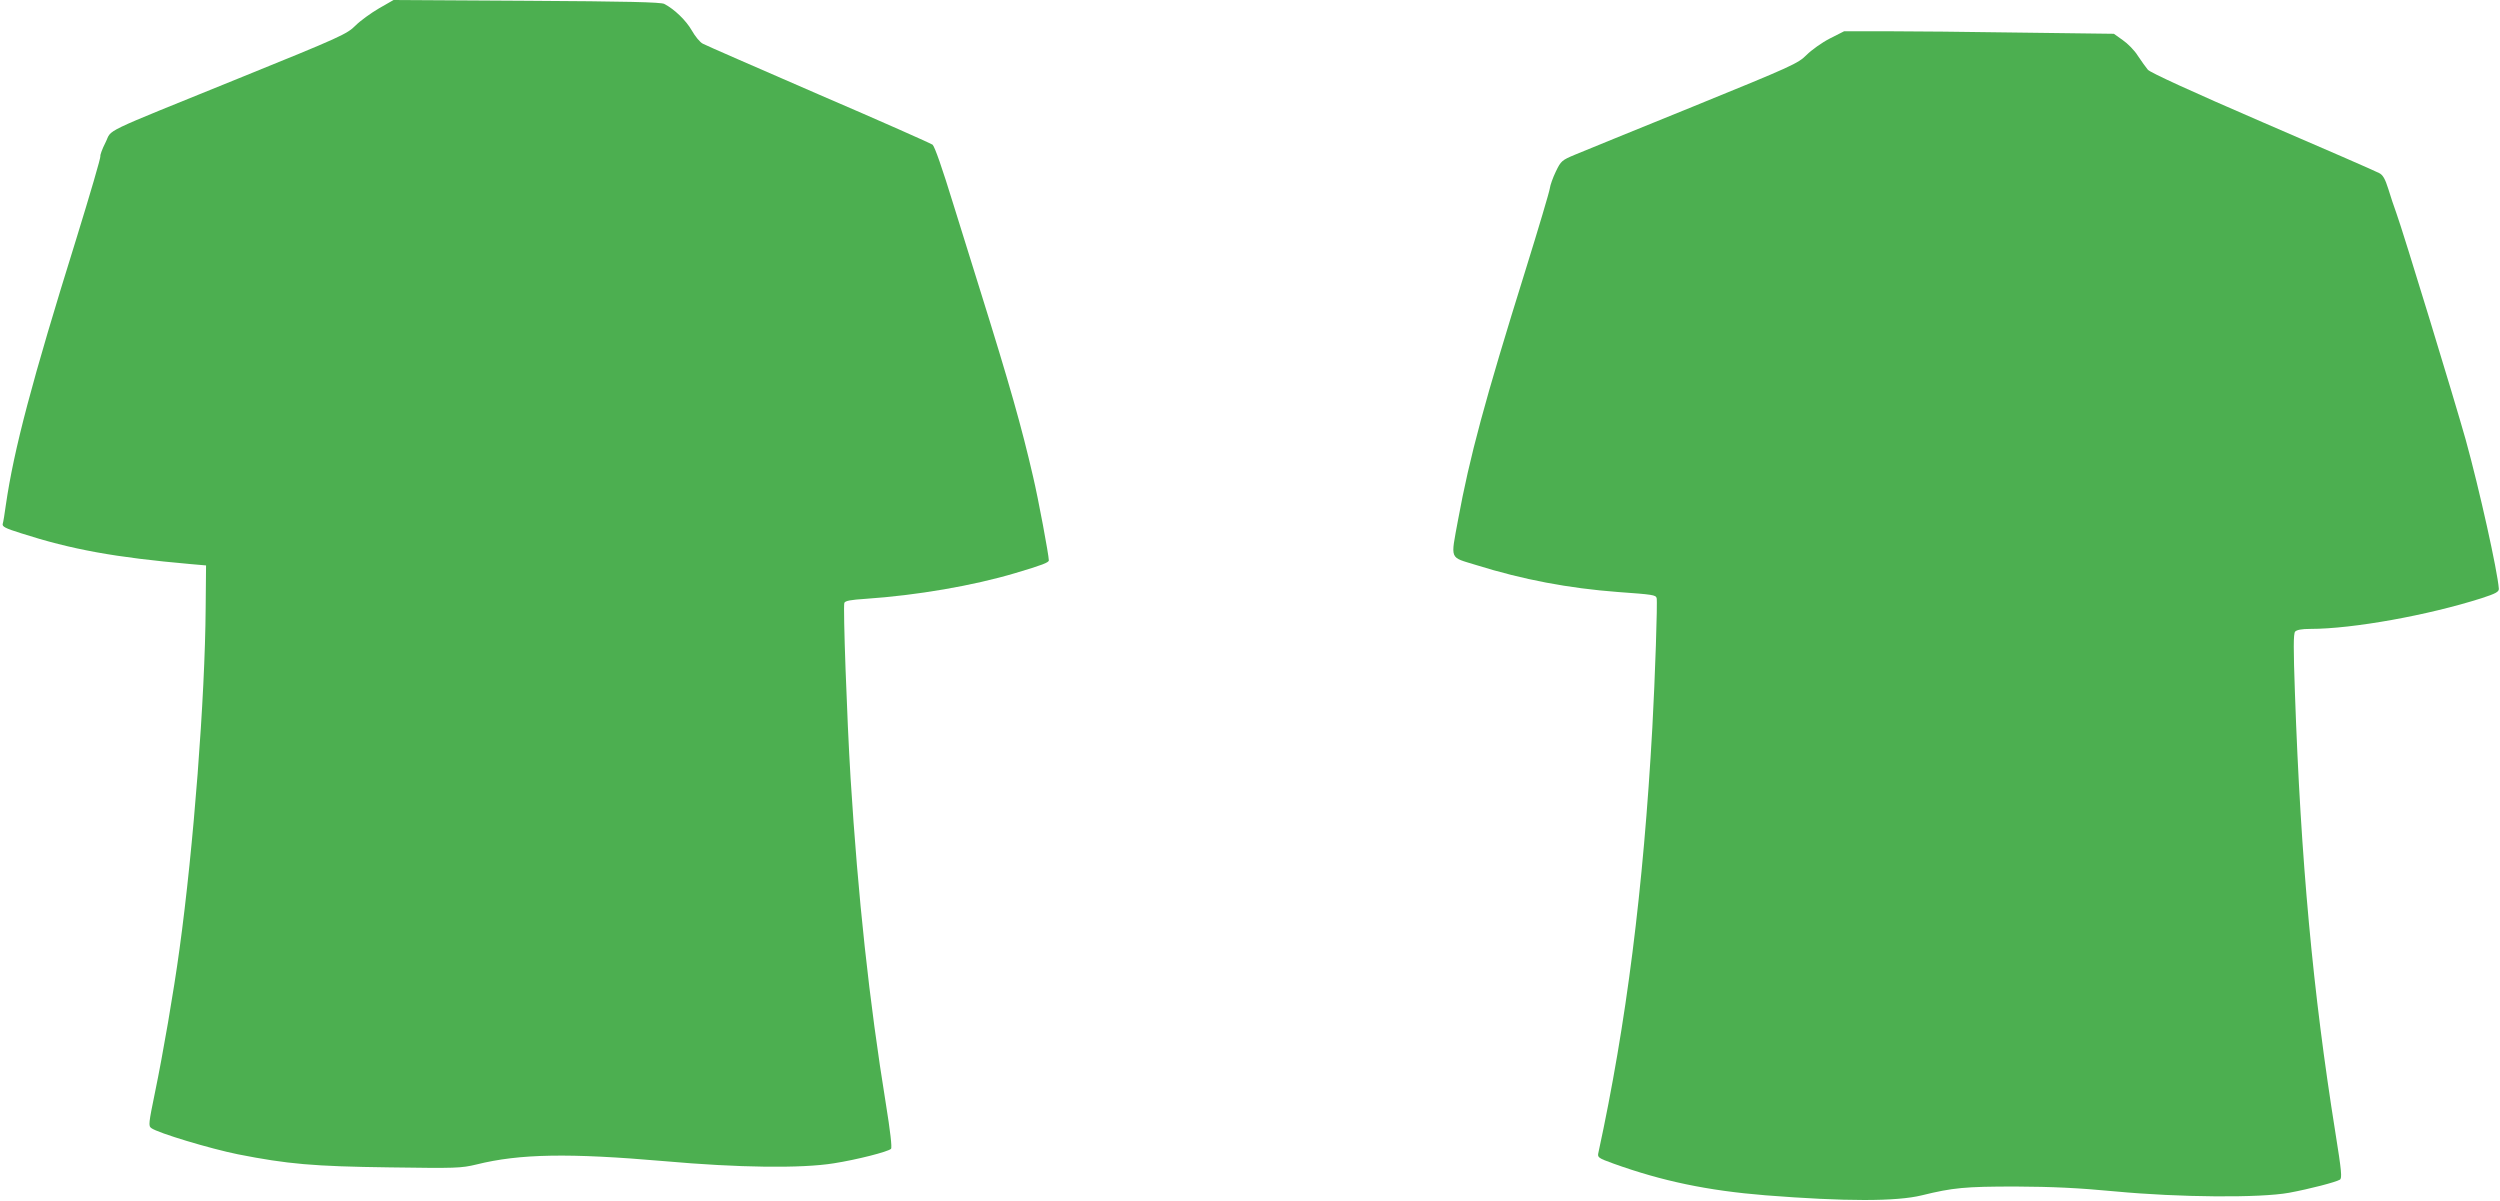 <?xml version="1.0" standalone="no"?>
<!DOCTYPE svg PUBLIC "-//W3C//DTD SVG 20010904//EN"
 "http://www.w3.org/TR/2001/REC-SVG-20010904/DTD/svg10.dtd">
<svg version="1.0" xmlns="http://www.w3.org/2000/svg"
 width="1280pt" height="615pt" viewBox="0 0 1280 615"
 preserveAspectRatio="xMidYMid meet">
<g transform="translate(0,615) scale(0.1,-0.1)"
fill="#4caf50" stroke="none">
<path d="M1940 6107 c-41 -24 -95 -63 -120 -88 -43 -43 -74 -58 -595 -269
-729 -296 -648 -257 -685 -330 -17 -33 -28 -65 -26 -69 3 -5 -53 -196 -124
-426 -227 -728 -319 -1077 -360 -1360 -6 -44 -13 -88 -16 -97 -4 -14 13 -23
93 -48 261 -84 483 -124 868 -158 l80 -7 -2 -217 c-3 -460 -62 -1225 -134
-1748 -30 -220 -85 -538 -125 -731 -33 -161 -35 -174 -19 -185 34 -25 300
-105 443 -134 254 -50 386 -62 777 -67 341 -5 366 -4 445 15 221 55 474 59
960 17 381 -34 704 -38 870 -11 115 18 277 59 292 74 6 6 -4 92 -26 228 -86
530 -143 1062 -181 1669 -19 311 -39 879 -32 898 4 11 32 16 109 21 263 18
549 67 767 132 138 41 171 54 171 65 0 26 -54 316 -81 430 -58 252 -119 468
-271 954 -50 160 -110 353 -134 430 -62 202 -98 303 -109 314 -5 5 -266 121
-580 256 -313 136 -582 253 -596 261 -15 7 -40 38 -57 68 -29 51 -89 109 -141
136 -18 9 -189 13 -705 16 l-681 4 -75 -43z"/>
<path d="M9369 5953 c-41 -21 -94 -59 -119 -84 -44 -44 -72 -57 -580 -264
-294 -119 -567 -231 -606 -247 -67 -28 -72 -32 -98 -86 -15 -31 -29 -70 -31
-87 -2 -16 -58 -205 -125 -420 -209 -670 -285 -952 -345 -1278 -38 -208 -46
-187 93 -230 240 -75 474 -119 725 -138 180 -13 194 -15 199 -31 5 -17 -8
-410 -22 -663 -46 -827 -133 -1516 -276 -2176 -6 -25 -2 -28 78 -57 248 -89
480 -138 778 -162 409 -32 670 -32 800 0 159 39 220 45 480 45 190 -1 320 -7
510 -25 329 -31 741 -34 890 -7 107 20 238 54 260 67 12 7 9 43 -23 242 -115
719 -177 1392 -207 2251 -8 226 -8 302 1 313 8 9 33 14 78 14 217 0 603 70
876 157 74 24 90 33 89 49 -7 92 -99 507 -170 764 -56 199 -319 1061 -355
1160 -11 30 -30 86 -41 123 -16 51 -28 72 -47 81 -14 8 -282 125 -596 260
-361 156 -577 255 -588 269 -10 12 -33 44 -51 71 -17 28 -53 64 -78 81 l-45
32 -474 6 c-261 4 -571 7 -690 7 l-217 0 -73 -37z"/>
</g>
</svg>
